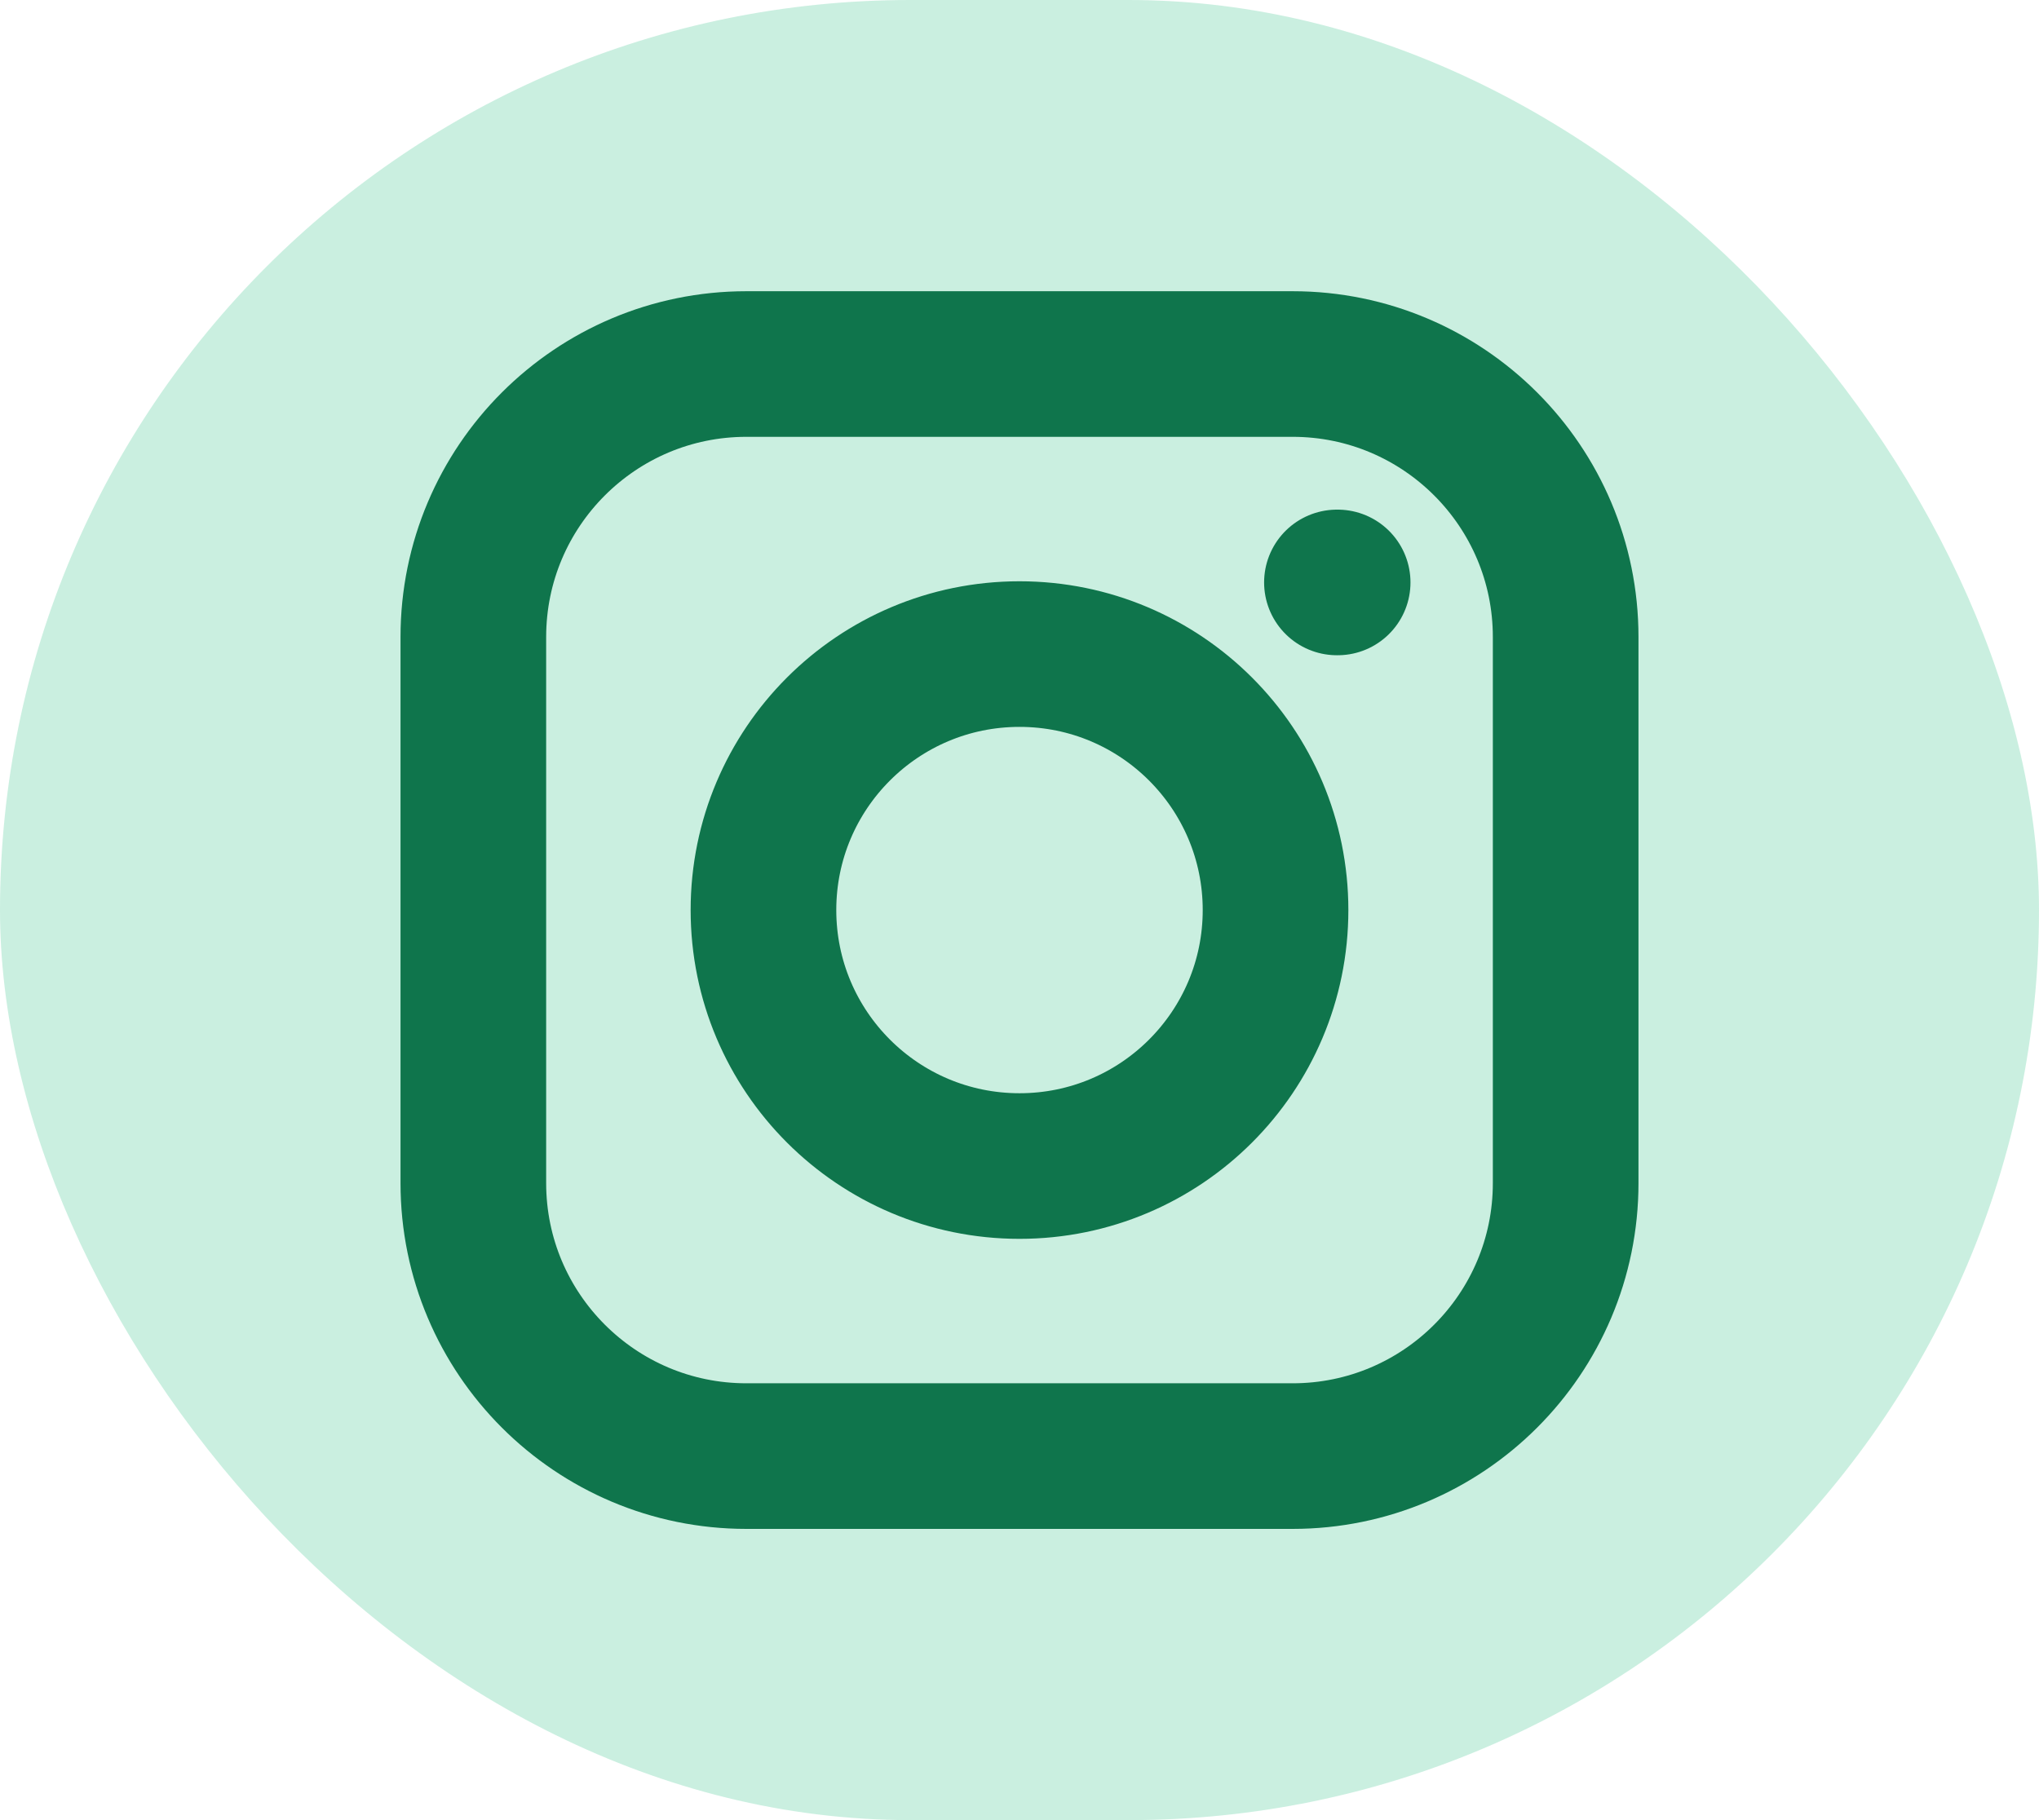 <svg width="28" height="25" viewBox="0 0 28 25" fill="none" xmlns="http://www.w3.org/2000/svg">
<rect width="28" height="25" rx="12.5" fill="#17B978" fill-opacity="0.23"/>
<path d="M18.359 8H18.369M10.25 20H17.75C19.821 20 21.5 18.321 21.5 16.25V8.75C21.5 6.679 19.821 5 17.75 5H10.25C8.179 5 6.5 6.679 6.5 8.75V16.25C6.5 18.321 8.179 20 10.25 20ZM17.516 12.5C17.516 14.442 15.942 16.016 14 16.016C12.058 16.016 10.484 14.442 10.484 12.5C10.484 10.558 12.058 8.984 14 8.984C15.942 8.984 17.516 10.558 17.516 12.5Z" stroke="#0F754C" stroke-width="2" stroke-linecap="round" stroke-linejoin="round"/>
</svg>
